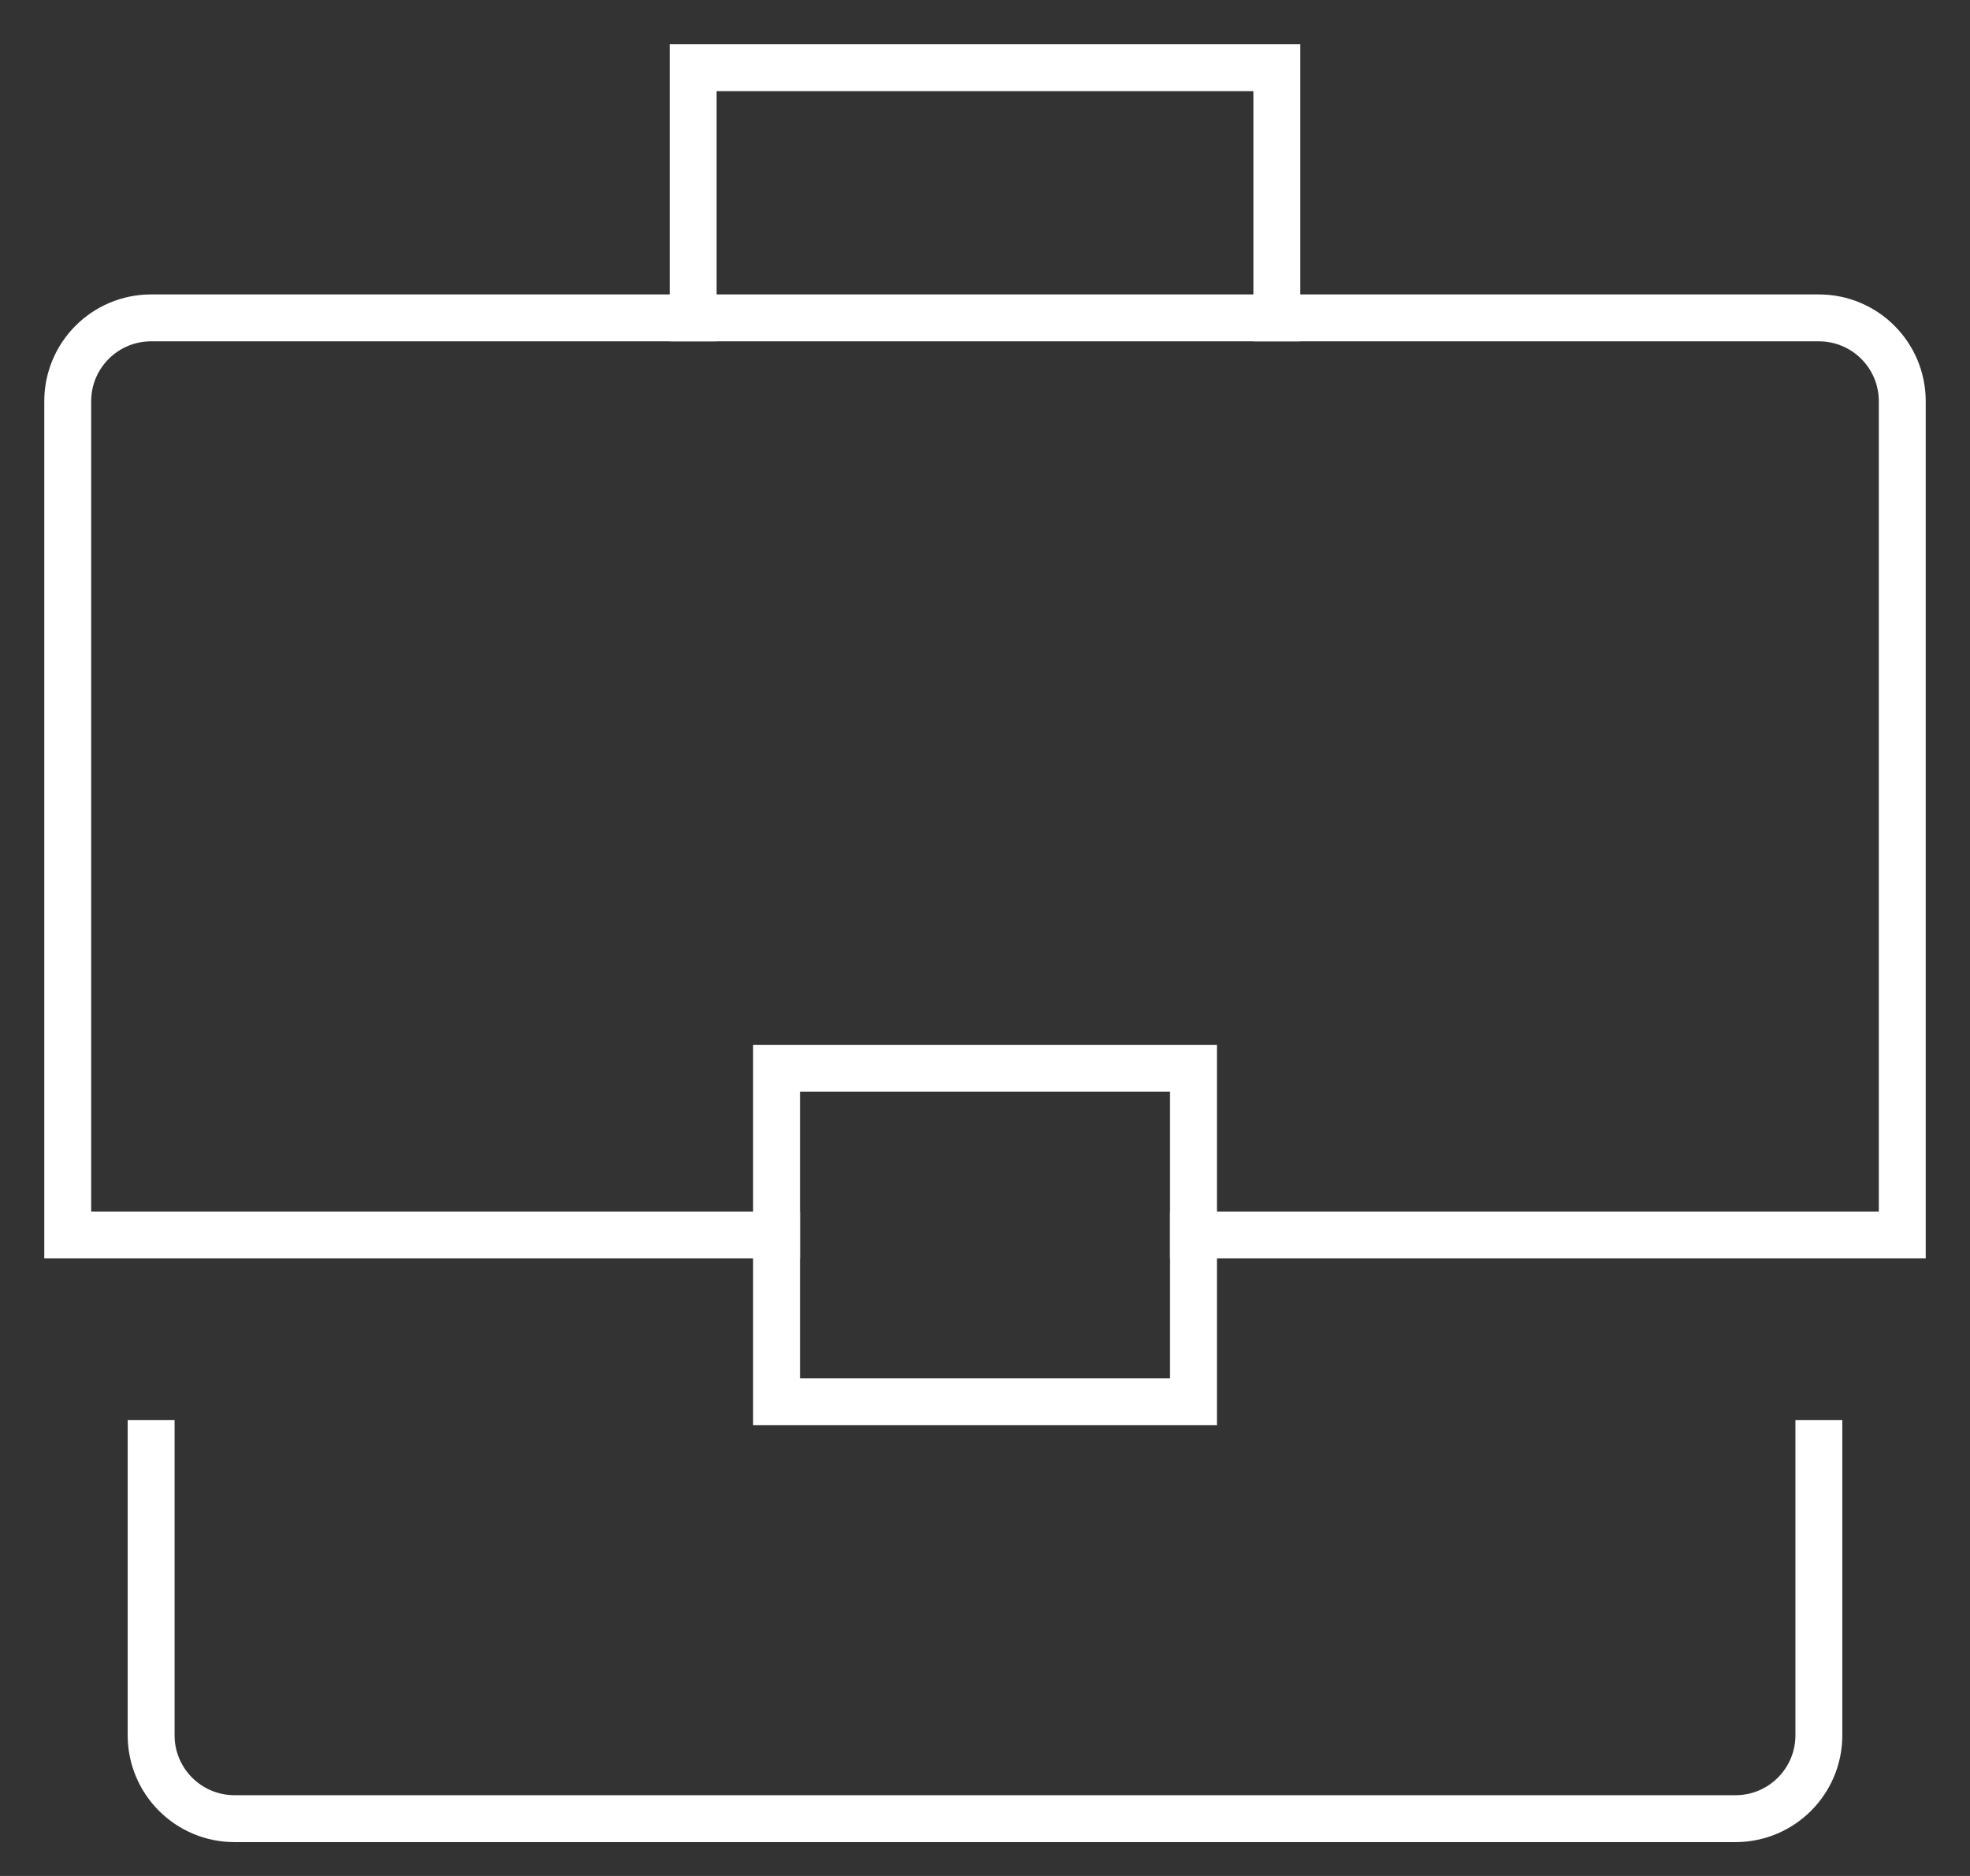 <?xml version="1.0" encoding="UTF-8"?>
<svg width="42px" height="40px" viewBox="0 0 42 40" version="1.1" xmlns="http://www.w3.org/2000/svg" xmlns:xlink="http://www.w3.org/1999/xlink">
    <rect x="0" y="0" width="42" height="40" fill="#333333" stroke="none"/>
    <!-- Generator: Sketch 54.1 (76490) - https://sketchapp.com -->
    <title>briefcase-24</title>
    <desc>Created with Sketch.</desc>
    <g id="VALU-DESKTOP" stroke="none" stroke-width="1" fill="none" fill-rule="evenodd" stroke-linecap="square">
        <g id="TS-932-Moneta-09-MapIcons-Copy" transform="translate(-321, -494)" stroke="#FFFFFF">
            <g id="briefcase-24" transform="translate(322, 495)">
                <polyline id="Path" points="13.778 5.778 13.778 0.444 26.222 0.444 26.222 5.778"></polyline>
                <path d="M15.556,25.333 L0.444,25.333 L0.444,7.556 C0.444,6.573 1.24,5.778 2.222,5.778 L37.778,5.778 C38.76,5.778 39.556,6.573 39.556,7.556 L39.556,25.333 L24.444,25.333" id="Path"></path>
                <path d="M37.778,29.778 L37.778,36 C37.778,36.982 36.982,37.778 36,37.778 L4,37.778 C3.018,37.778 2.222,36.982 2.222,36 L2.222,29.778" id="Path"></path>
                <rect id="Rectangle" x="15.556" y="21.778" width="8.889" height="7.111"></rect>
            </g>
        </g>
    </g>
</svg>